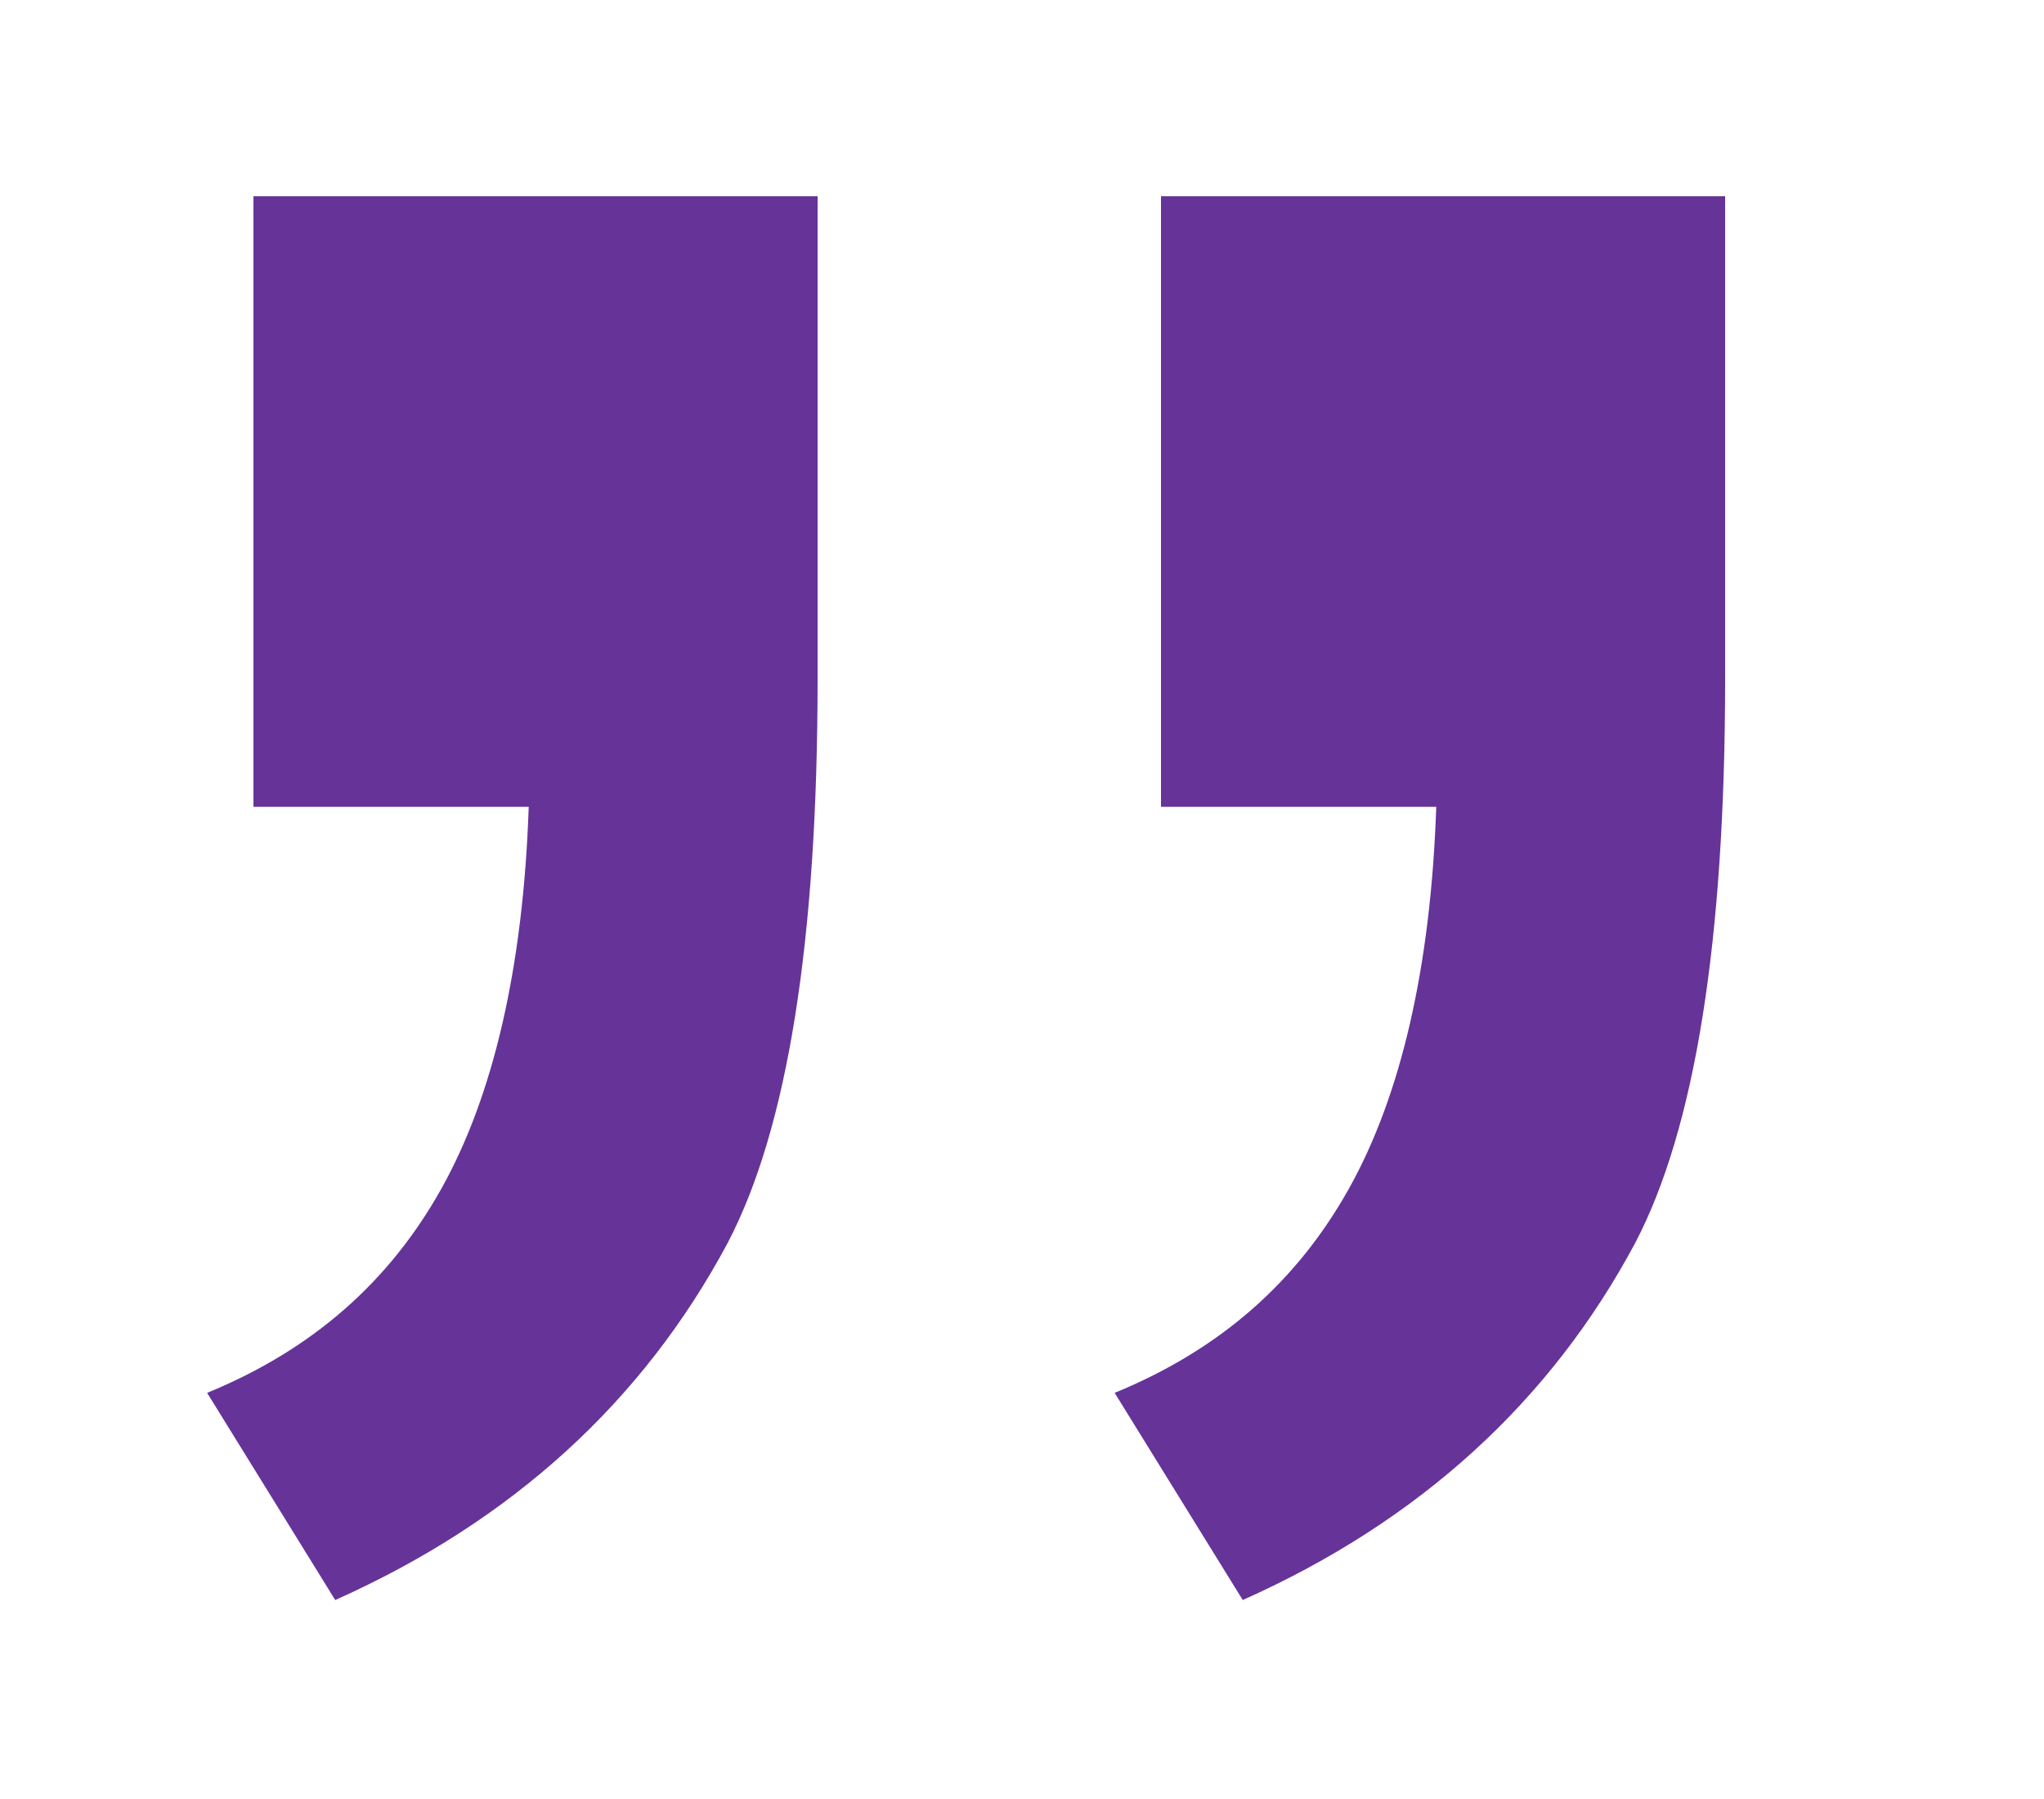 <?xml version="1.0" encoding="UTF-8"?> <!-- Generator: Adobe Illustrator 25.4.1, SVG Export Plug-In . SVG Version: 6.00 Build 0) --> <svg xmlns="http://www.w3.org/2000/svg" xmlns:xlink="http://www.w3.org/1999/xlink" version="1.1" id="Layer_1" x="0px" y="0px" width="75px" height="66px" viewBox="0 0 75 66" style="enable-background:new 0 0 75 66;" xml:space="preserve"> <style type="text/css"> .st0{clip-path:url(#SVGID_00000037678097130652144310000003008600567069873582_);enable-background:new ;} .st1{fill:#663399;} </style> <g> <defs> <rect id="SVGID_1_" width="75" height="66"></rect> </defs> <clipPath id="SVGID_00000058585040647704740330000018134202730421412488_"> <use xlink:href="#SVGID_1_" style="overflow:visible;"></use> </clipPath> <g style="clip-path:url(#SVGID_00000058585040647704740330000018134202730421412488_);enable-background:new ;"> <path class="st1" d="M9.3,29.7V7.2h20.7v17.7c0,9.6-1.1,16.5-3.3,20.7c-3.1,5.8-7.9,10.2-14.4,13.1l-4.7-7.6 c3.9-1.6,6.7-4.1,8.6-7.5c1.9-3.4,3-8.1,3.2-14H9.3z M42.6,29.7V7.2h20.7v17.7c0,9.6-1.1,16.5-3.3,20.7 c-3.1,5.8-7.9,10.2-14.4,13.1l-4.7-7.6c3.9-1.6,6.7-4.1,8.6-7.5c1.9-3.4,3-8.1,3.2-14H42.6z"></path> </g> </g> </svg> 